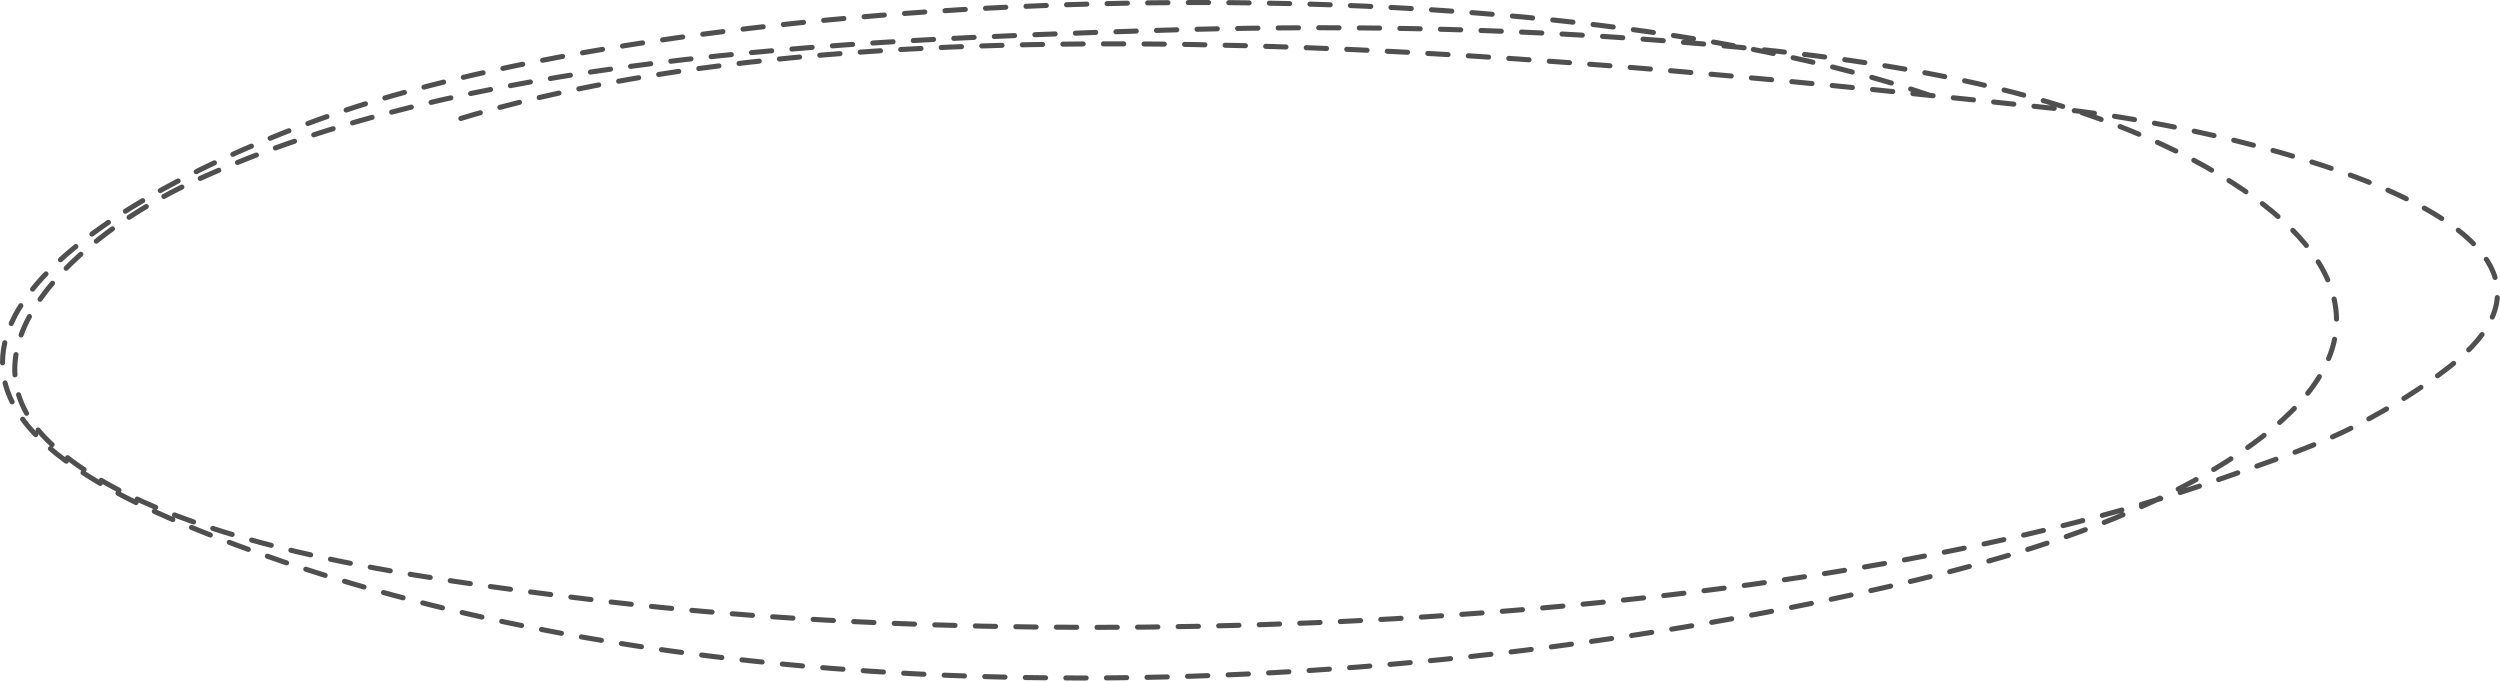<svg width="986" height="269" viewBox="0 0 986 269" fill="none" xmlns="http://www.w3.org/2000/svg">
<path d="M761.168 37.605C604.156 -15.966 302.241 -6.903 147.266 39.975C76.687 61.325 -53.459 123.187 25.735 181.593C39.703 191.894 56.682 200.263 74.248 207.505C267.575 287.201 537.214 279.085 744.696 231.399C775.641 224.287 806.09 215.844 834.104 204.369C855.056 195.787 875.313 185.15 891.629 172.736C939.391 136.395 926.915 99.823 875.526 69.013C815.946 33.293 734.47 22.223 657.593 16.16C590.369 10.859 523.227 9.841 455.685 12.005C329.014 16.062 183.035 22.517 76.796 71.354C30.393 92.686 -19.461 138.267 20.315 175.159C63.416 215.135 165.045 228.079 233.402 236.515C417.807 259.273 709.585 247.988 877.555 188.268C895.667 181.828 914.017 175.827 930.221 167.358C943.024 160.666 955.282 153.036 965.917 144.778C1041.28 86.258 873.113 49.463 813.806 43.144C627.233 23.266 351.095 -5.42 179.271 47.459" stroke="#4F4F4F" stroke-width="2" stroke-miterlimit="1.5" stroke-linecap="round" stroke-linejoin="round" stroke-dasharray="8 8"/>
</svg>
